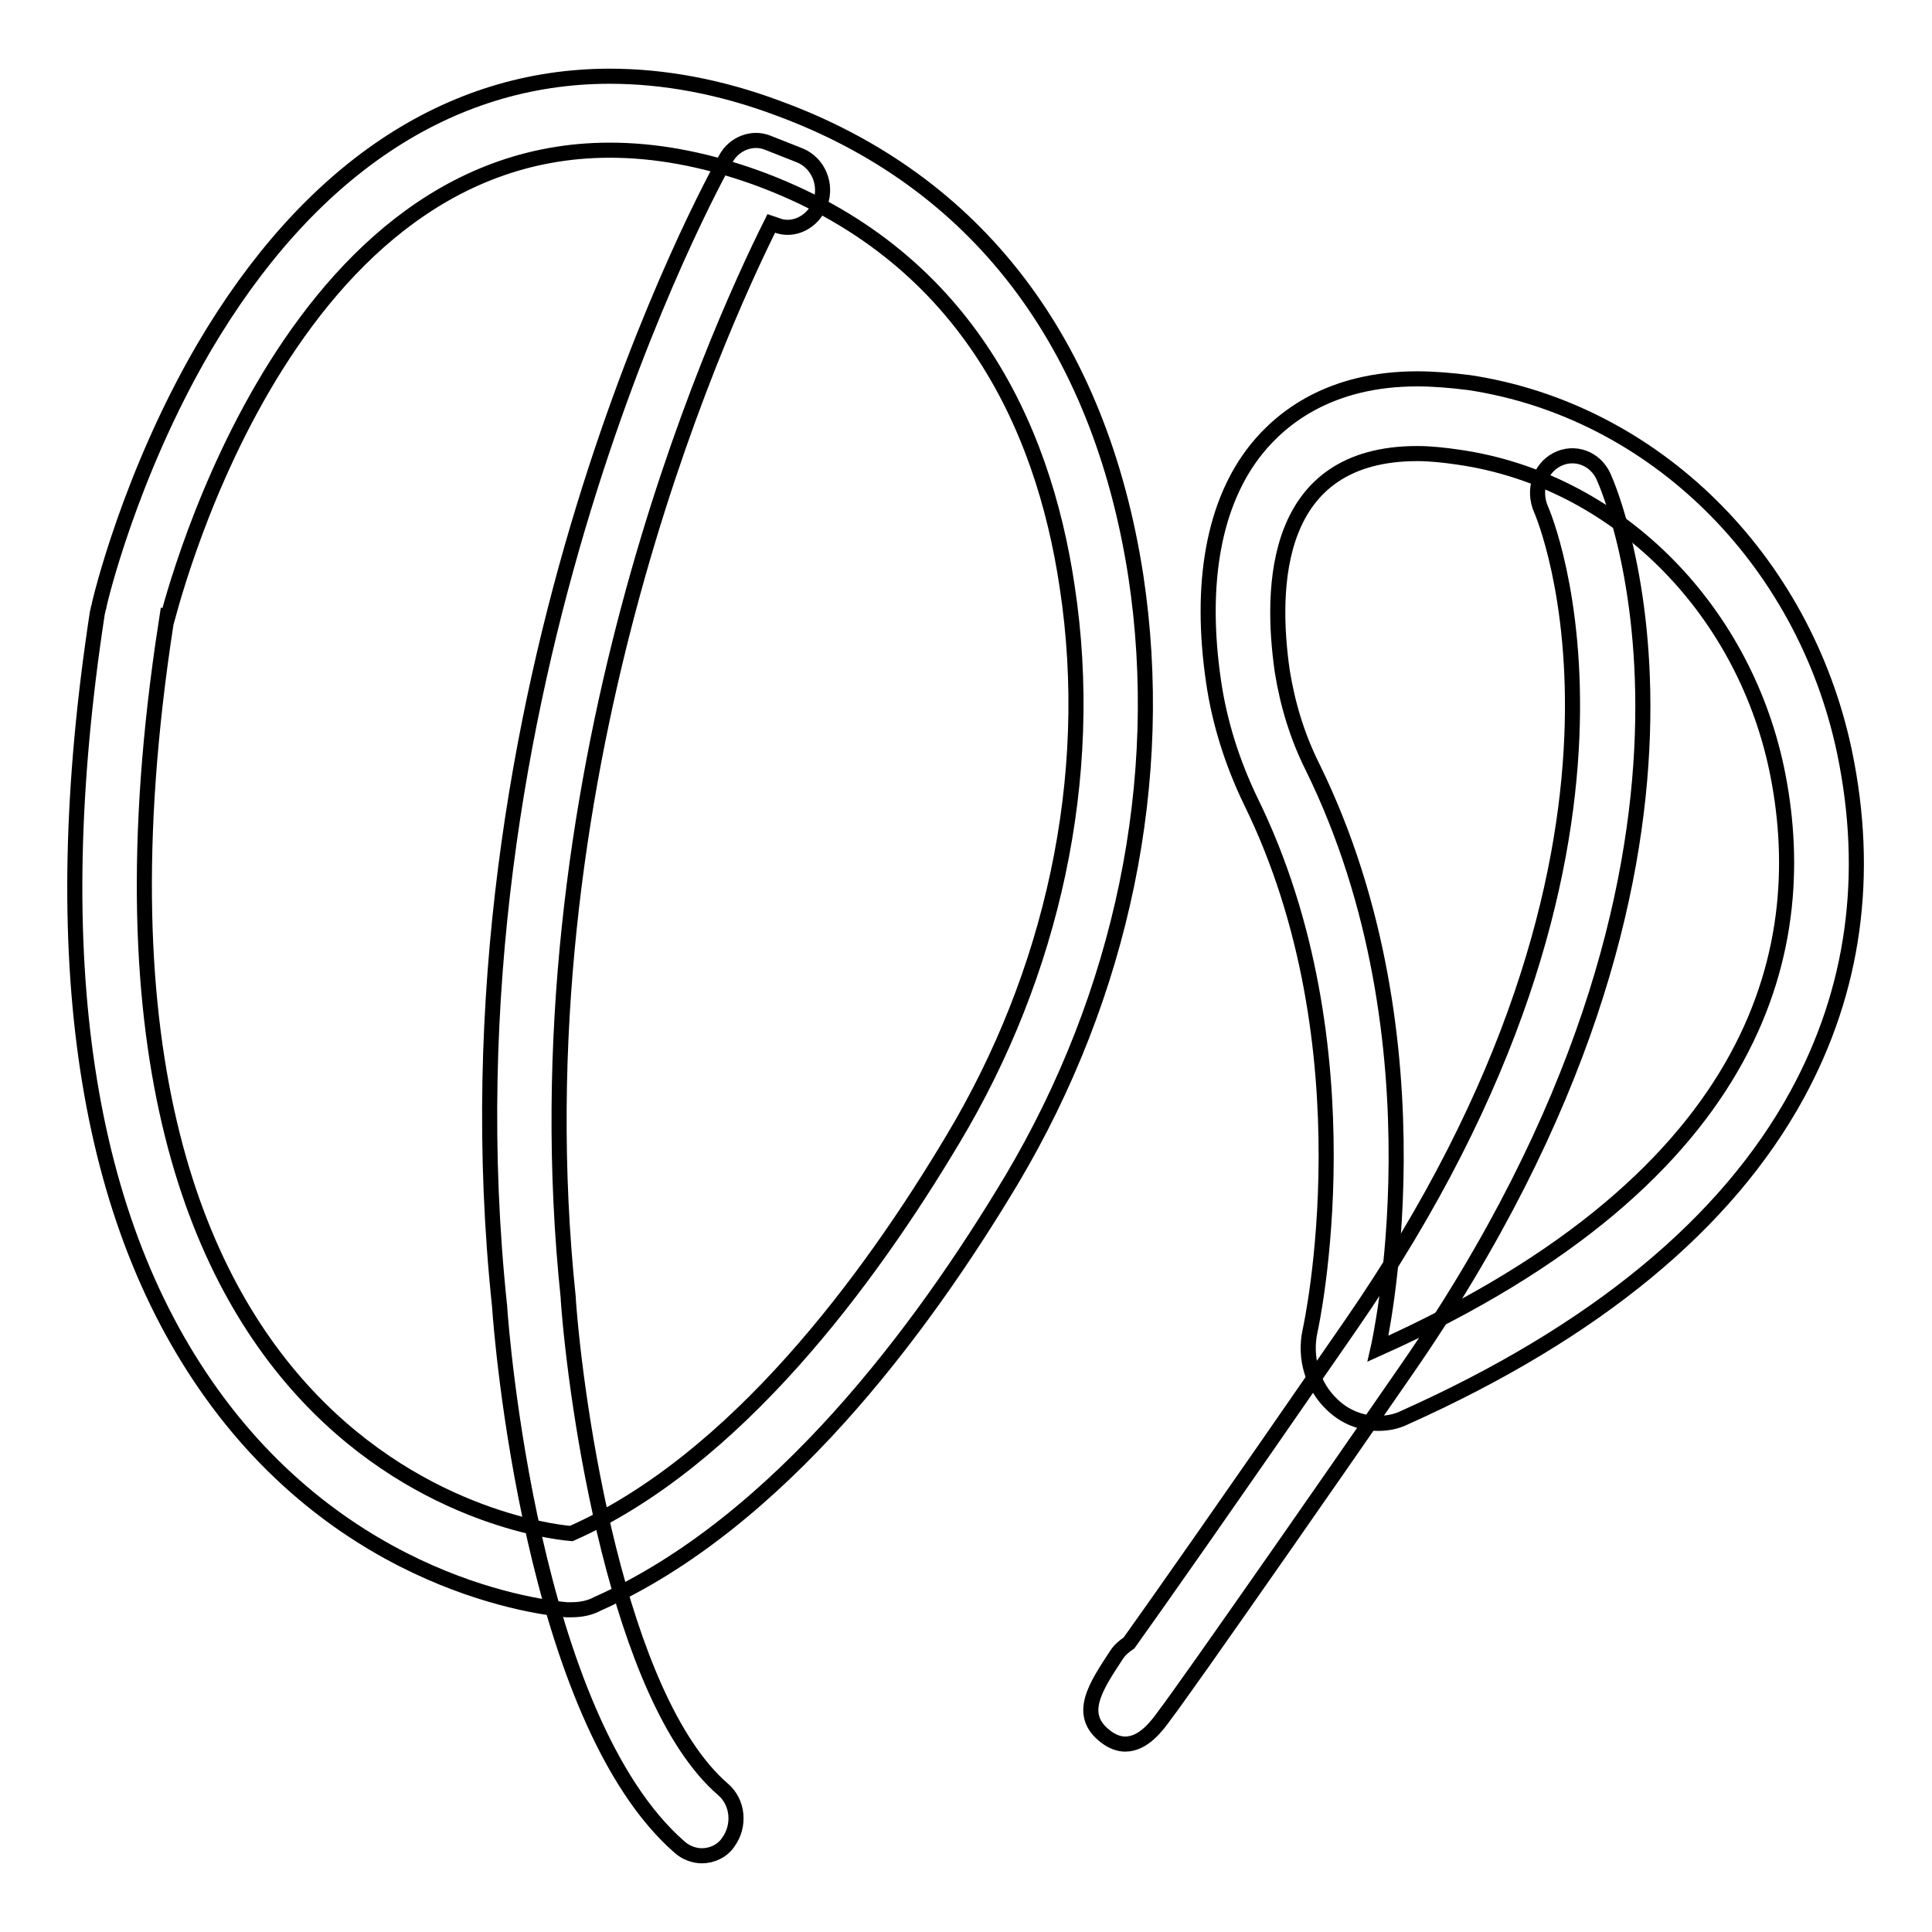 <?xml version="1.0" encoding="utf-8"?>
<!-- Svg Vector Icons : http://www.onlinewebfonts.com/icon -->
<!DOCTYPE svg PUBLIC "-//W3C//DTD SVG 1.1//EN" "http://www.w3.org/Graphics/SVG/1.1/DTD/svg11.dtd">
<svg version="1.1" xmlns="http://www.w3.org/2000/svg" xmlns:xlink="http://www.w3.org/1999/xlink" x="0px" y="0px" viewBox="0 0 256 256" enable-background="new 0 0 256 256" xml:space="preserve">
<g> <path stroke-width="2" fill-opacity="0" stroke="#000000"  d="M80.8,19.9c5.9,0,12.3,1.1,19.3,3.6c27.6,10,38.1,32.7,41.3,54.2c3.9,25.5-2.1,51.5-15.1,73.2 c-11.2,18.8-28.9,42.7-50.6,52.3c0,0-71.6-4.6-53.7-120.6C22.1,82.7,36.6,19.9,80.8,19.9 M80.8,10.1c-21.4,0-40,12.5-53.8,36 c-9.8,16.8-13.8,33.6-13.9,34.3c-0.1,0.2-0.1,0.5-0.2,0.8c-7,45.7-1.7,80.8,15.9,104.5c19,25.6,45.2,27.5,46.3,27.6 c0.2,0,0.4,0,0.6,0c1.2,0,2.4-0.2,3.5-0.8c24-10.7,43-36.4,54.8-56.1c14.7-24.7,20.6-53.1,16.5-80.1c-4.8-31-21.2-52.4-47.5-62 C95.5,11.5,88,10.1,80.8,10.1z"/> <path stroke-width="2" fill-opacity="0" stroke="#000000"  d="M93,245.9c-1,0-2.1-0.4-2.9-1.1c-19.7-17.1-23.7-68.4-23.9-71.7C57.5,91,94.6,23.8,96.2,21 c1.1-2,3.5-2.9,5.5-2.1l4.3,1.7c2.4,1,3.6,3.8,2.7,6.3c-0.9,2.5-3.6,3.9-5.9,2.9l-0.6-0.2c-7.4,14.8-34.1,74-26.9,142.4 c0,0.1,0,0.1,0,0.2c1,13.9,6.5,52.8,20.5,64.9c2,1.7,2.3,4.8,0.7,7C95.7,245.3,94.3,245.9,93,245.9z M187.8,60.1 c1.7,0,3.6,0.2,5.6,0.5c20.5,3,37.4,19.6,42,41.2c4.8,22.9-1.3,53.8-52.8,76.9c0,0,9.3-40.5-8.7-77.1c-2-4-3.3-8.3-4-12.7 C168.3,77.7,168.7,60.1,187.8,60.1 M187.8,50.2c-11.5,0-17.9,5.1-21.3,9.3c-5.7,7.1-7.6,17.8-5.7,30.8c0.8,5.5,2.5,10.8,4.9,15.8 c16.1,32.7,8,69.8,7.9,70.2c-0.8,3.6,0.3,7.4,3,9.9c1.7,1.6,3.8,2.4,6,2.4c1.2,0,2.4-0.2,3.6-0.8c25.2-11.3,42.6-25.7,51.9-42.7 c7.6-13.9,9.7-29.2,6.3-45.5C239,74,219.1,54.4,194.7,50.7C192.3,50.4,190,50.2,187.8,50.2L187.8,50.2z"/> <path stroke-width="2" fill-opacity="0" stroke="#000000"  d="M149.1,231.1c-0.8,0-1.7-0.3-2.6-1c-3.8-2.9-1.4-6.5,1.5-10.9c0.4-0.6,1-1.1,1.6-1.5 c4-5.6,12.3-17.4,29.3-42c44.4-64.1,25.5-107.8,25.3-108.2c-1.1-2.5-0.2-5.4,2.1-6.6c2.3-1.2,5.1-0.2,6.2,2.3 c0.9,2,21.5,49.6-26.2,118.4c-12.3,17.8-21.4,30.8-26.9,38.6c-2.5,3.5-4.1,5.8-5.1,7.1C153.3,228.7,151.5,231.1,149.1,231.1 L149.1,231.1z"/></g>
</svg>
